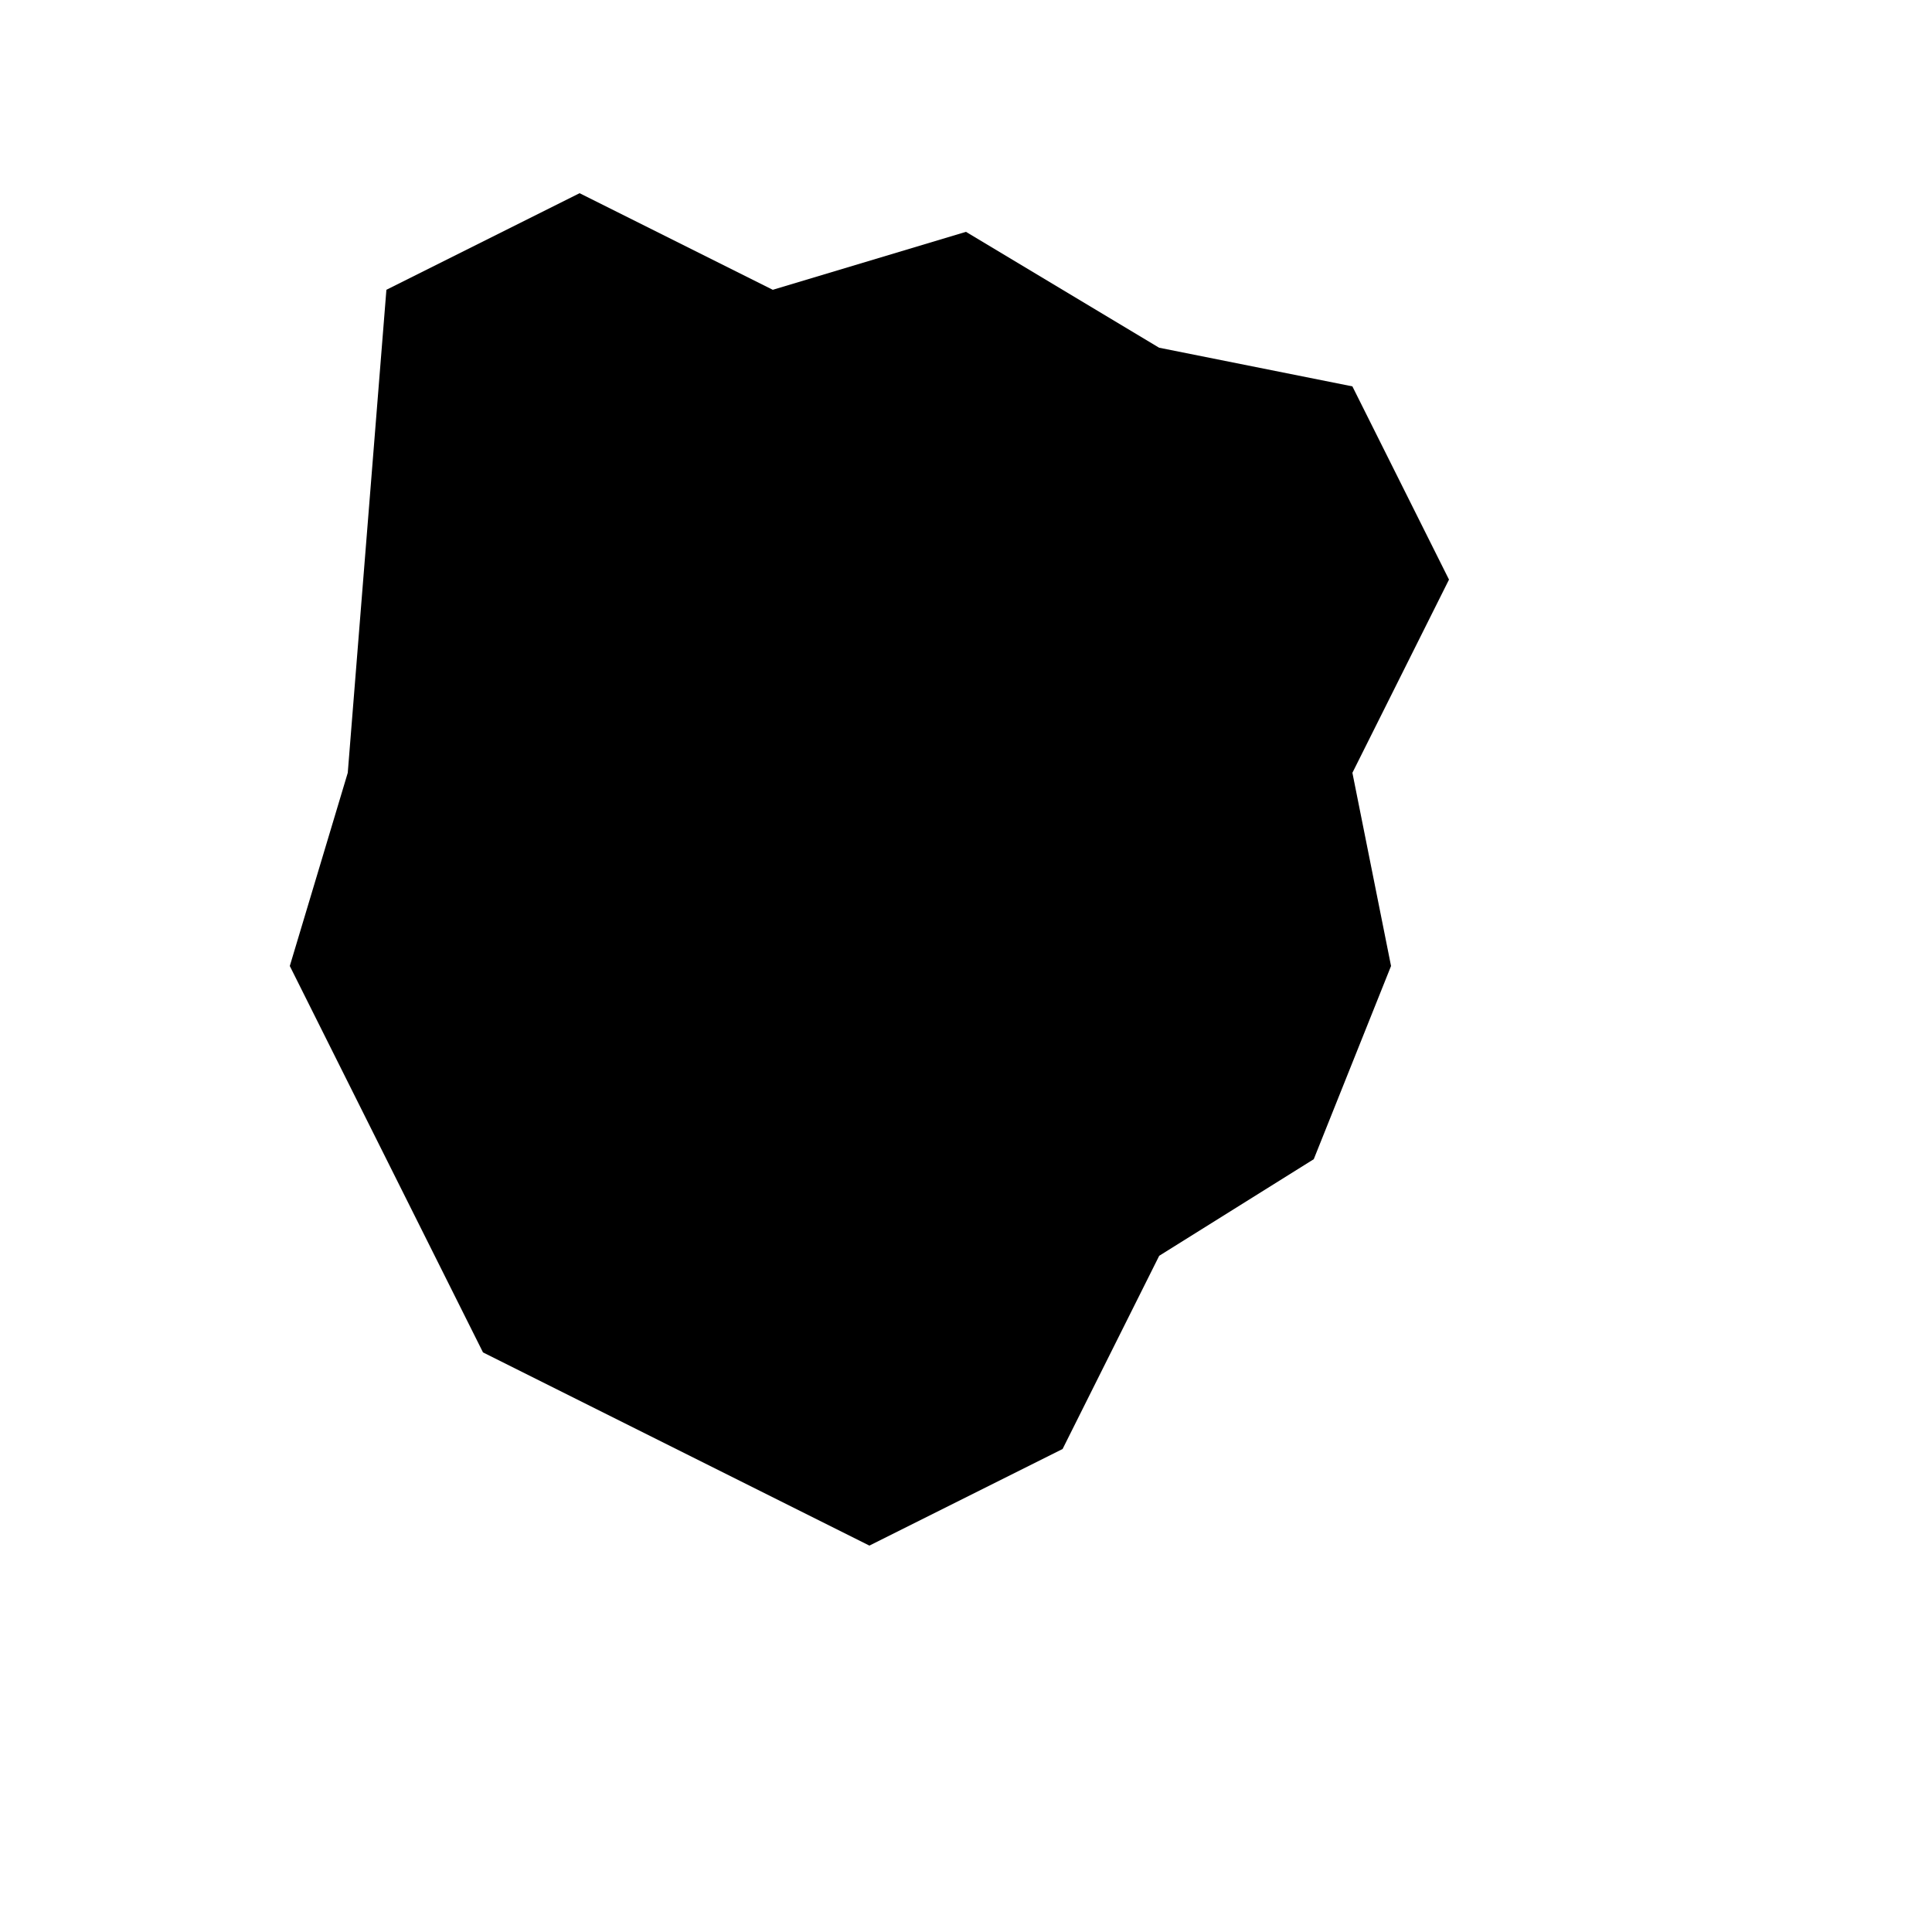<svg fill="currentColor" height="32" width="32" viewBox="0 0 100 100" xmlns="http://www.w3.org/2000/svg">
  <path d="M20 15 L30 10 L40 15 L50 12 L60 18 L70 20 L75 30 L70 40 L72 50 L68 60 L60 65 L55 75 L45 80 L35 75 L25 70 L20 60 L15 50 L18 40 Z"></path>
</svg>
